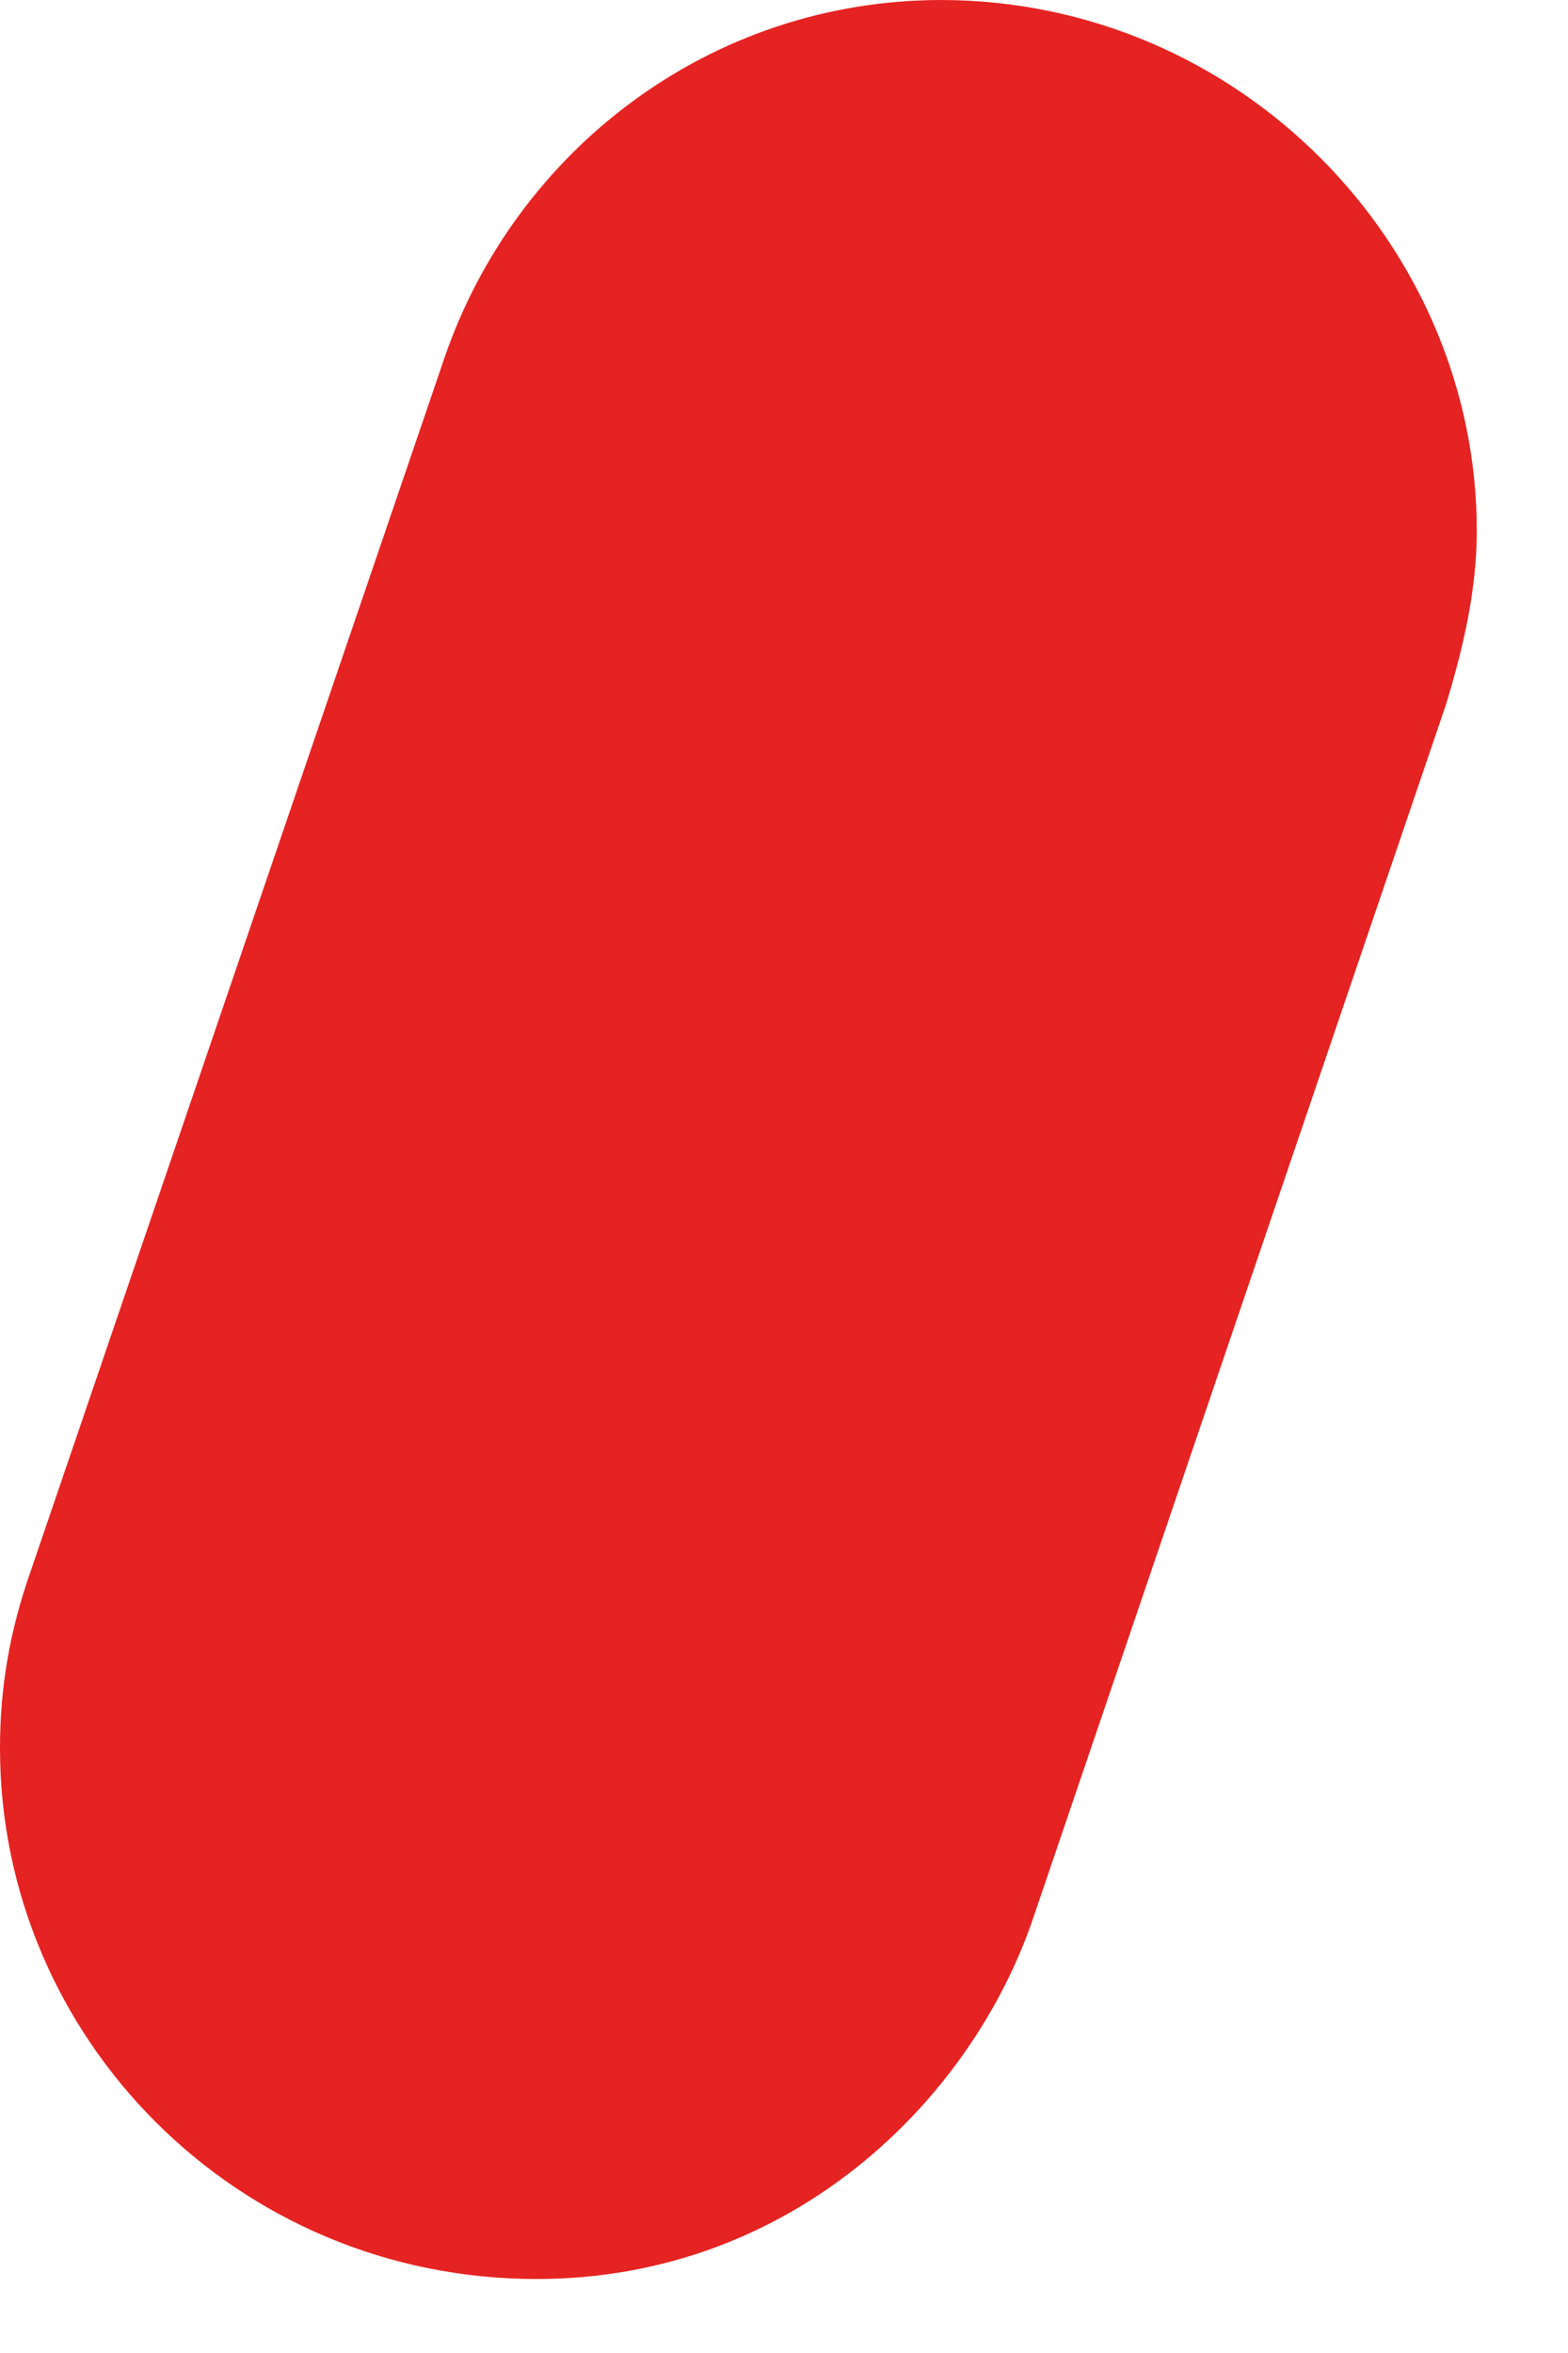 <?xml version="1.0" encoding="utf-8"?>
<svg xmlns="http://www.w3.org/2000/svg" fill="none" height="100%" overflow="visible" preserveAspectRatio="none" style="display: block;" viewBox="0 0 6 9" width="100%">
<path d="M3.603 0C2.714 0 1.973 0.579 1.702 1.365L0.119 6.005C0.034 6.245 0 6.464 0 6.687C0 7.794 0.906 8.717 2.053 8.717C3.027 8.717 3.717 8.035 3.954 7.335L5.533 2.695C5.601 2.472 5.651 2.253 5.651 2.03C5.651 0.94 4.746 0 3.598 0H3.603Z" fill="#E52322" id="Vector"/>
</svg>